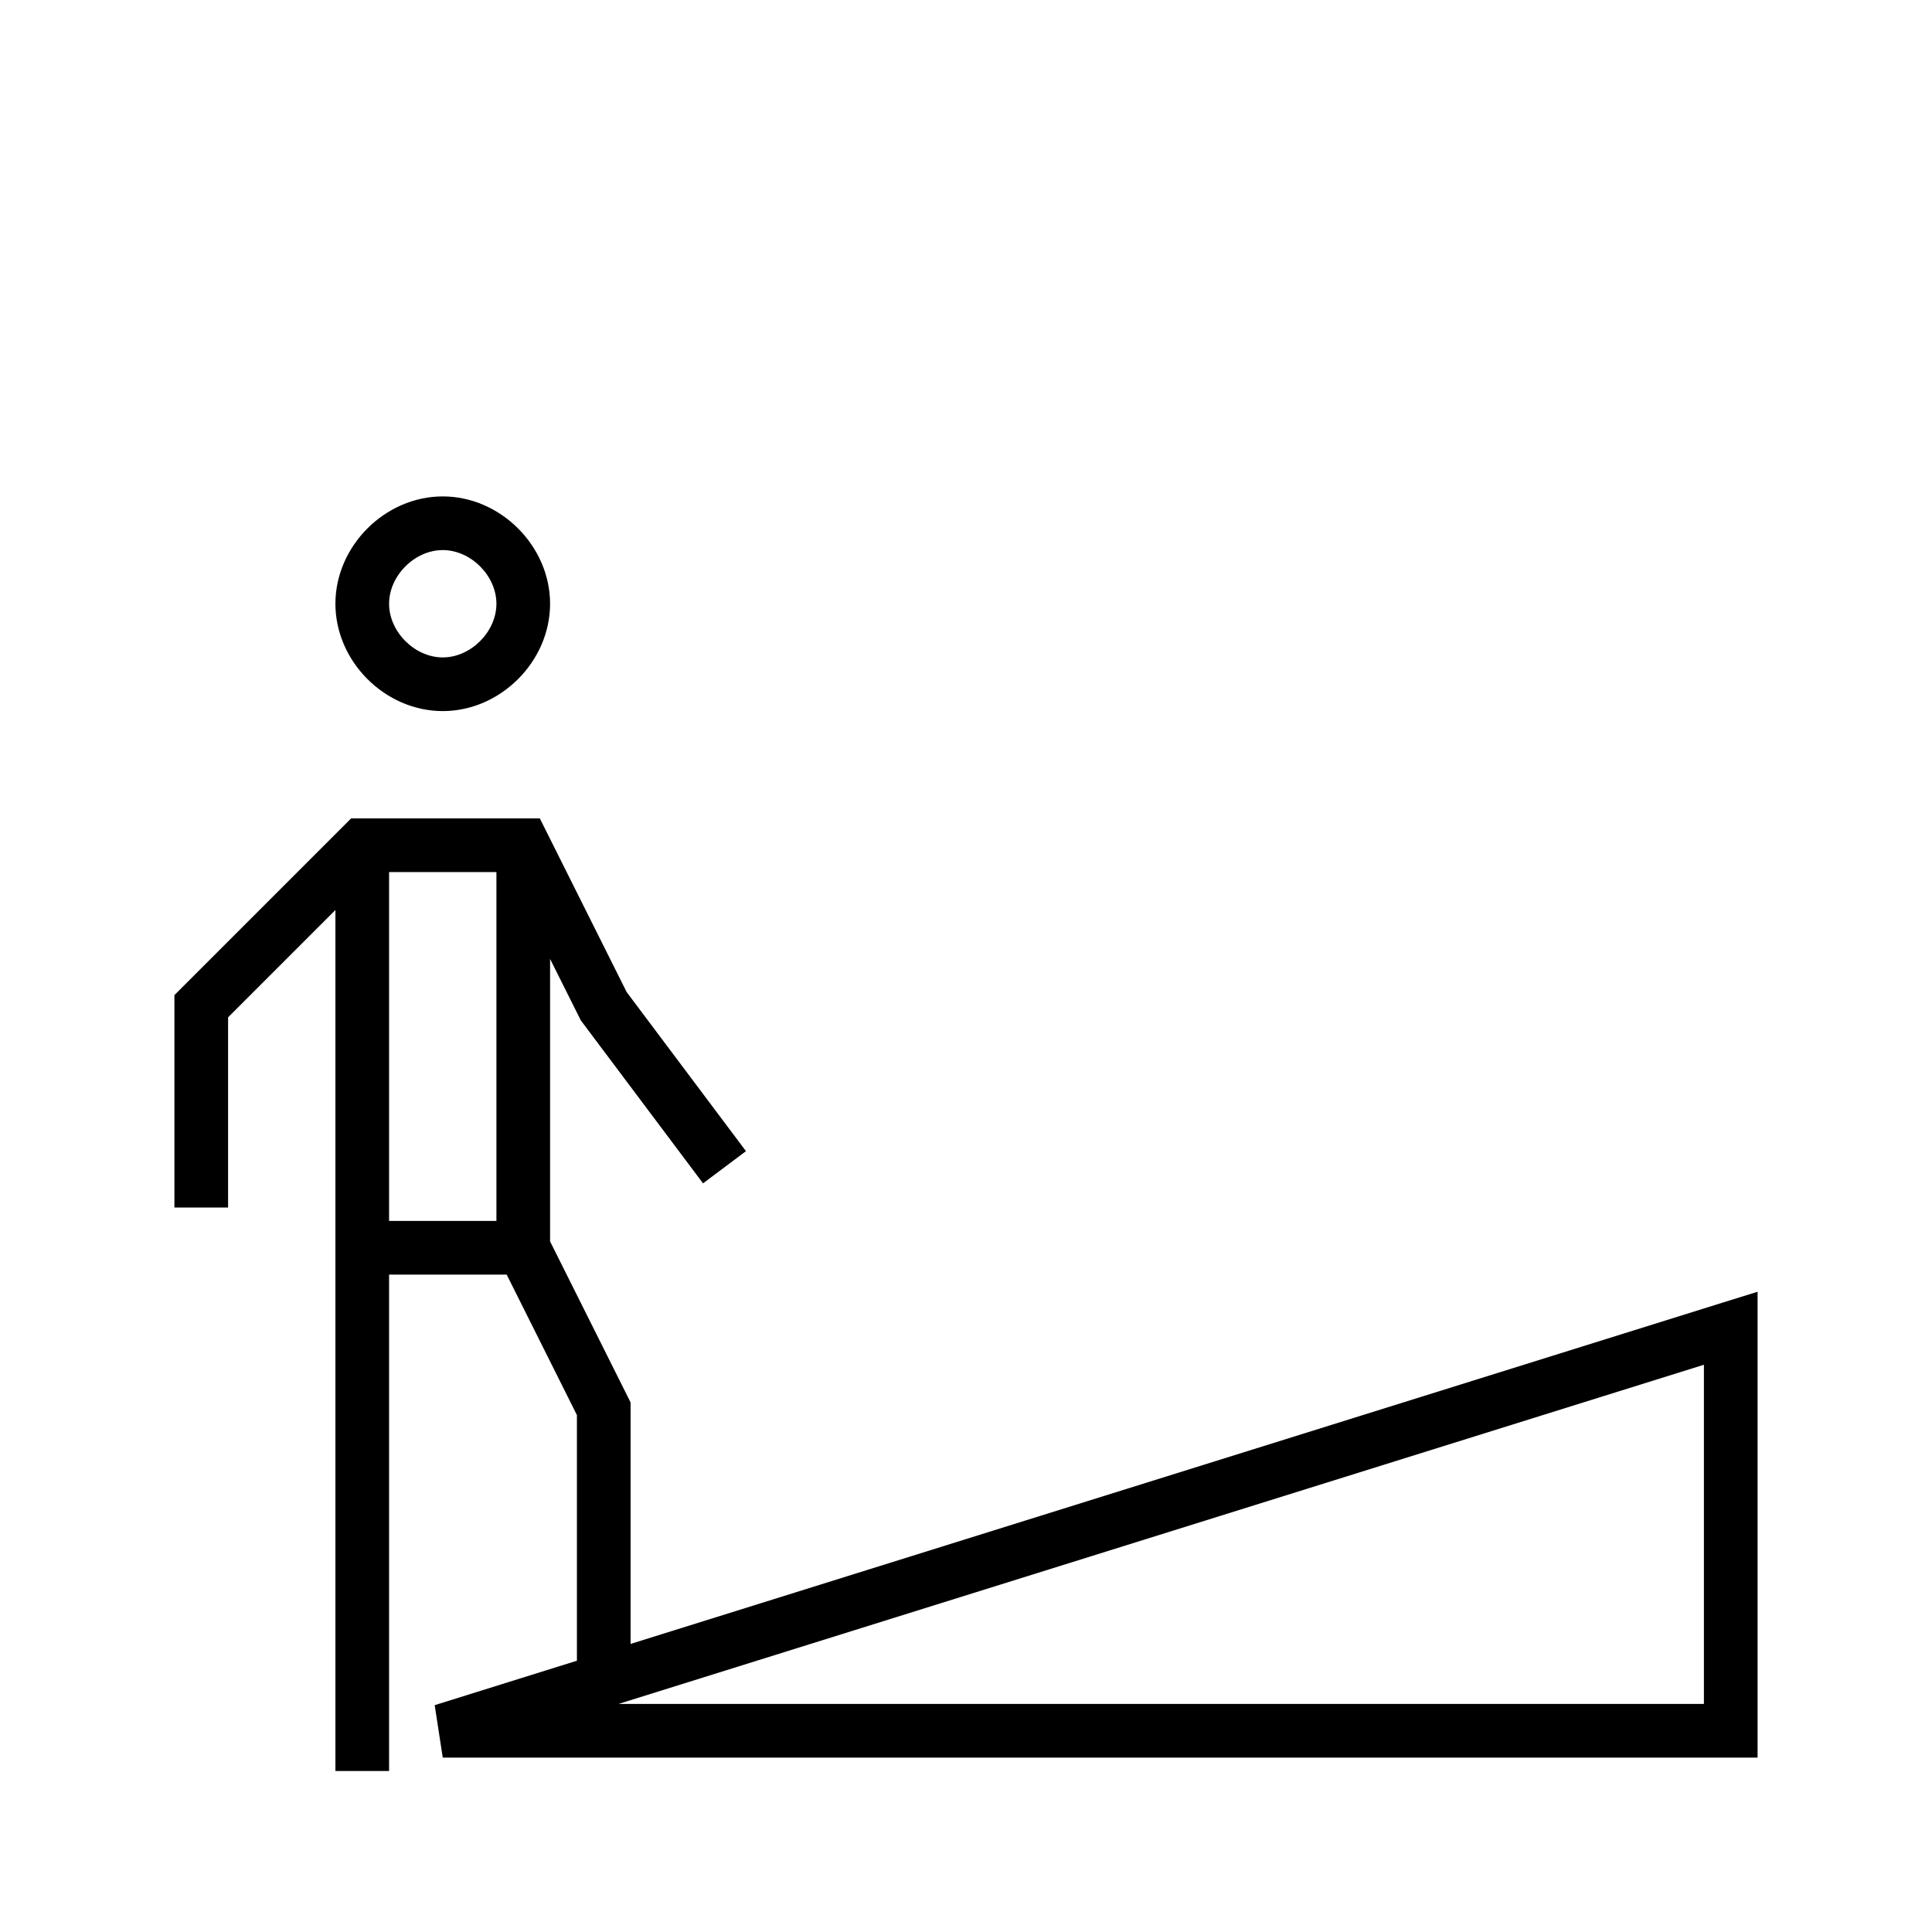 <svg xmlns="http://www.w3.org/2000/svg" width="36" height="36" fill="none" viewBox="0 0 36 36"><path fill="#000" fill-rule="evenodd" d="M7.25 11.25c0-.523.477-1 1-1s1 .477 1 1-.477 1-1 1-1-.477-1-1m1-2c-1.076 0-2 .924-2 2s.924 2 2 2 2-.924 2-2-.924-2-2-2m-1.707 6h3.516l.138.276 1.48 2.96L13.9 21.45l-.8.6-2.25-3-.027-.036-.02-.04-.553-1.106v5.264l1.447 2.894.053.106v4.5l20.35-6.36.65-.202v8.68H8.25l-.15-.977 2.65-.828v-4.577L9.441 23.75H7.25V33h-1V16.957l-2 2V22.5h-1v-3.957l.146-.147 3-3zm.707 7.5v-6.5h2v6.5zm24.5 9H11.526l20.224-6.32z" clip-rule="evenodd"/></svg>